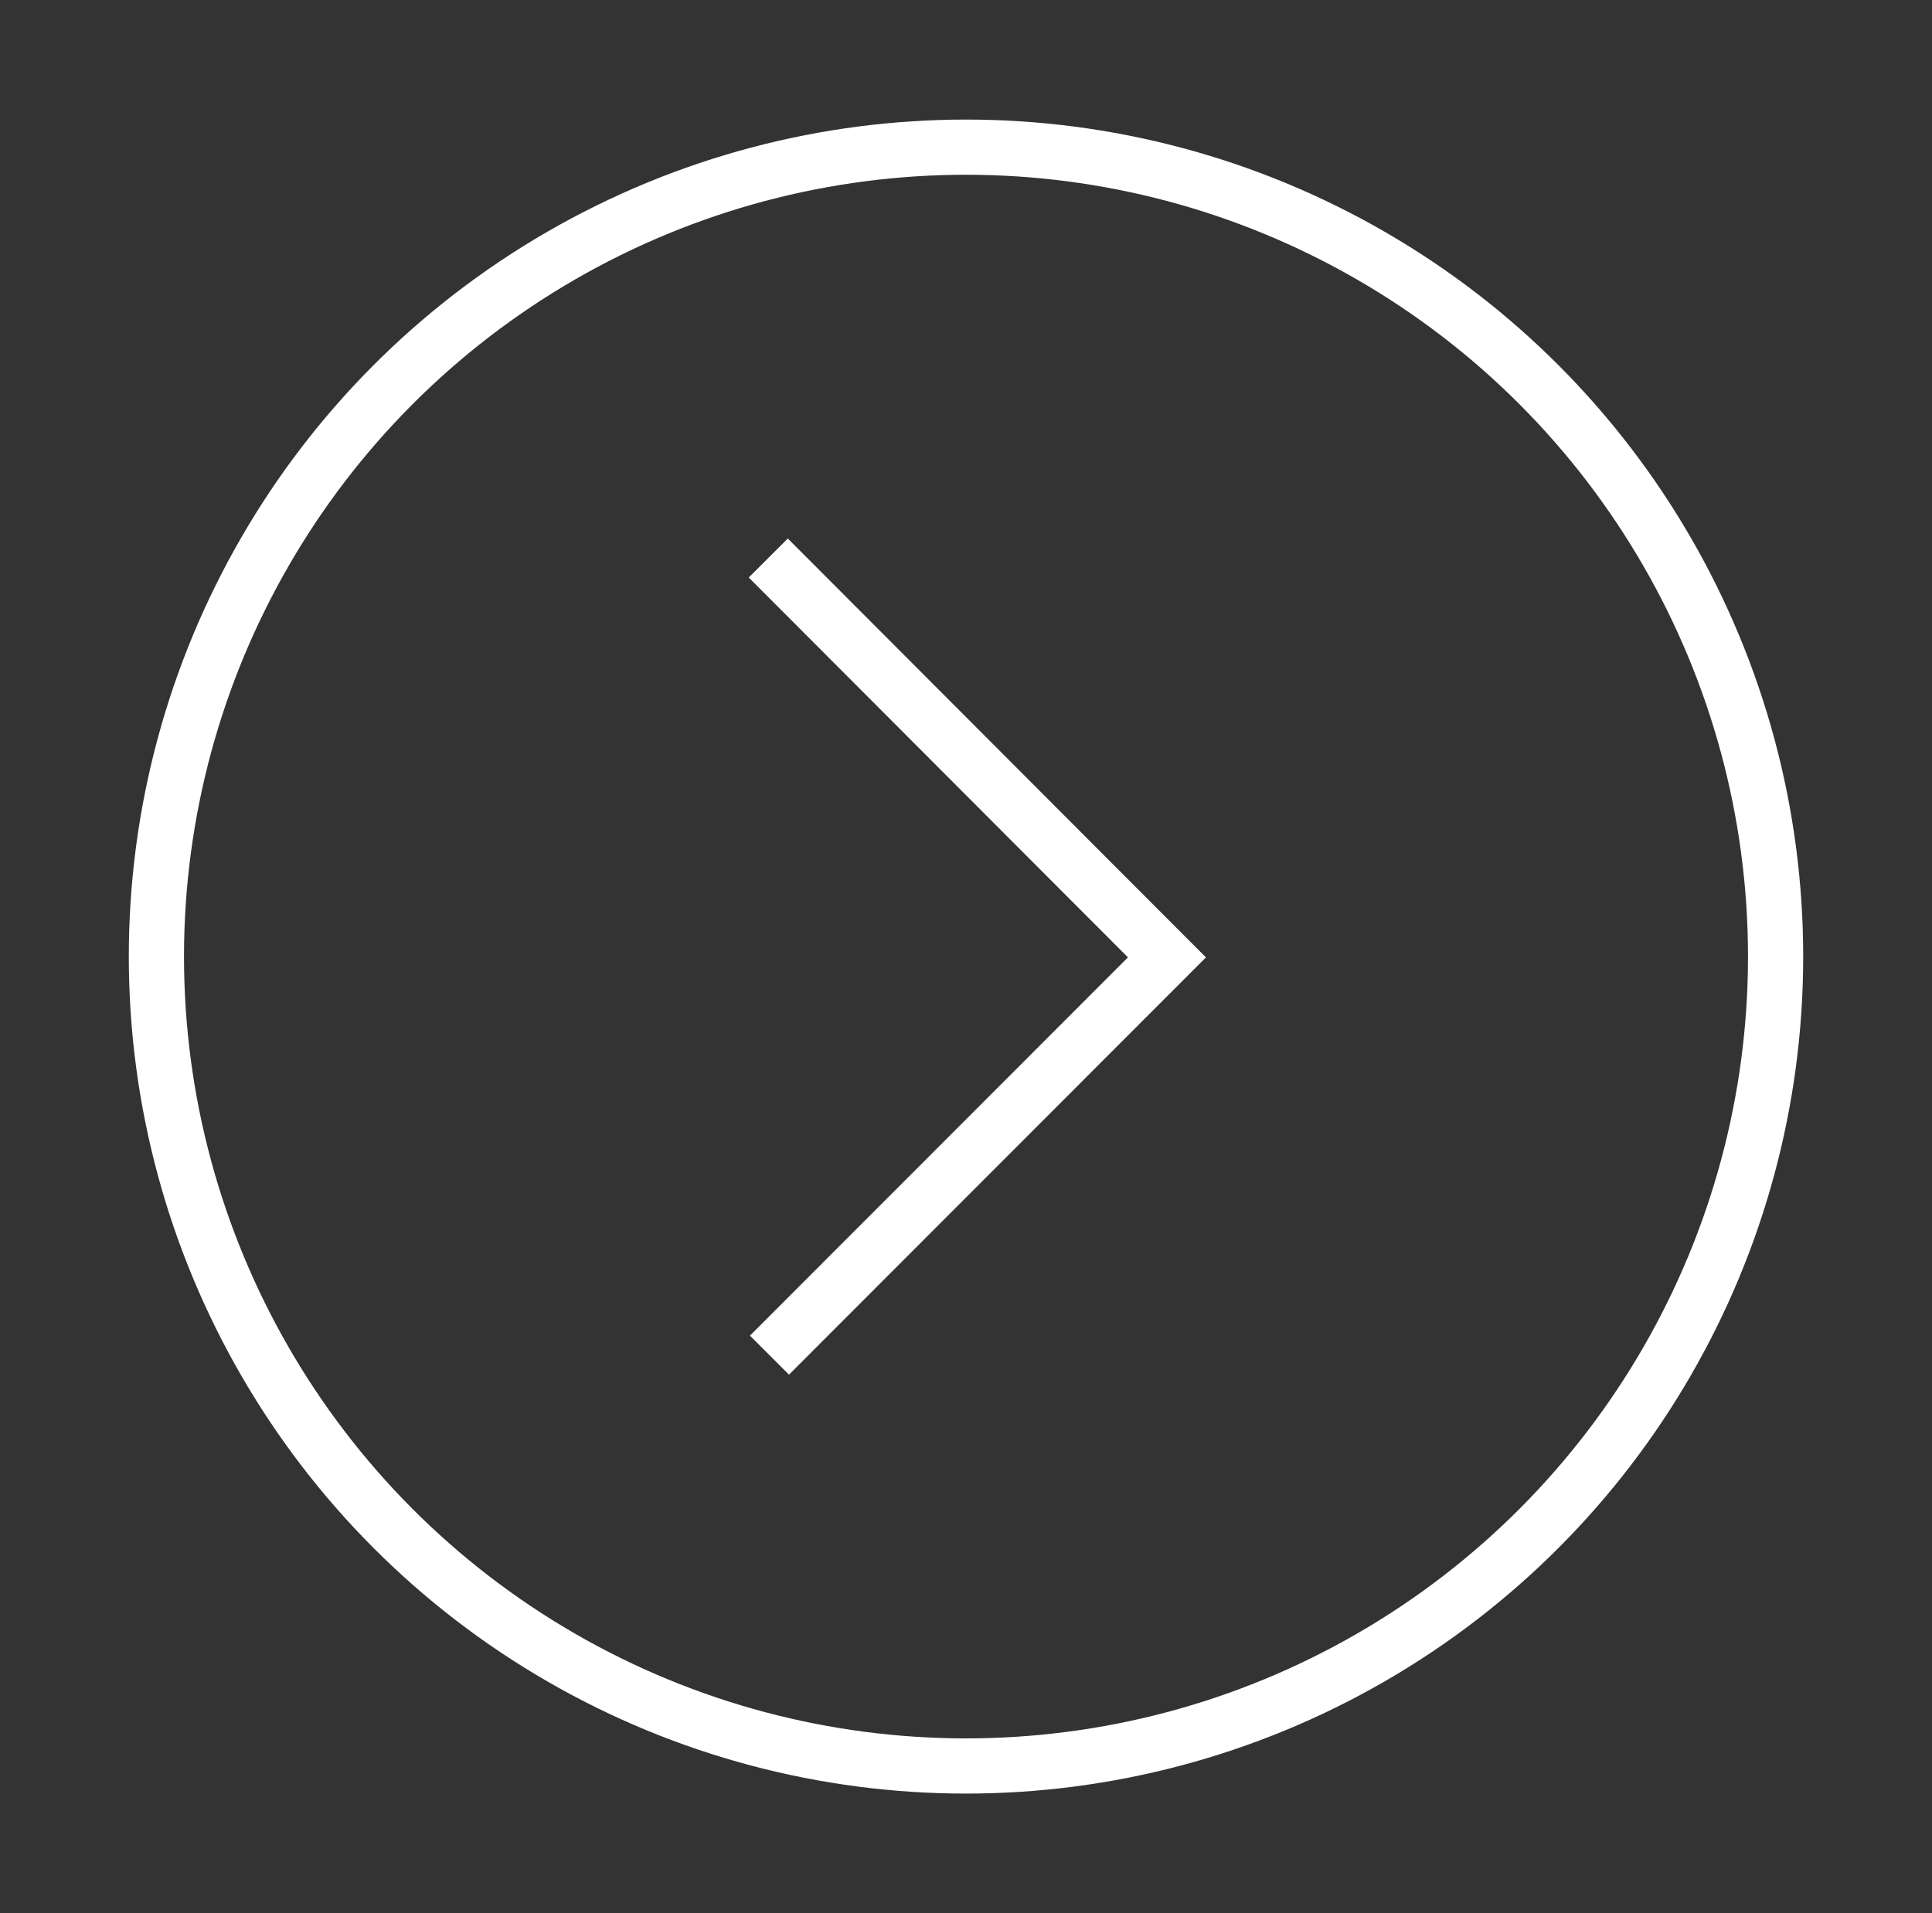 <svg width="105" height="104" viewBox="0 0 105 104" fill="none" xmlns="http://www.w3.org/2000/svg">
<rect x="0" y="0" width="105" height="104" fill="#333333" stroke="none"/>
<circle cx="52.5" cy="52" r="44" stroke="white" stroke-width="3"/>
<path d="M41.754 30.334L63.421 52.044L41.819 73.667" stroke="white" stroke-width="3" stroke-miterlimit="10"/>
</svg>

